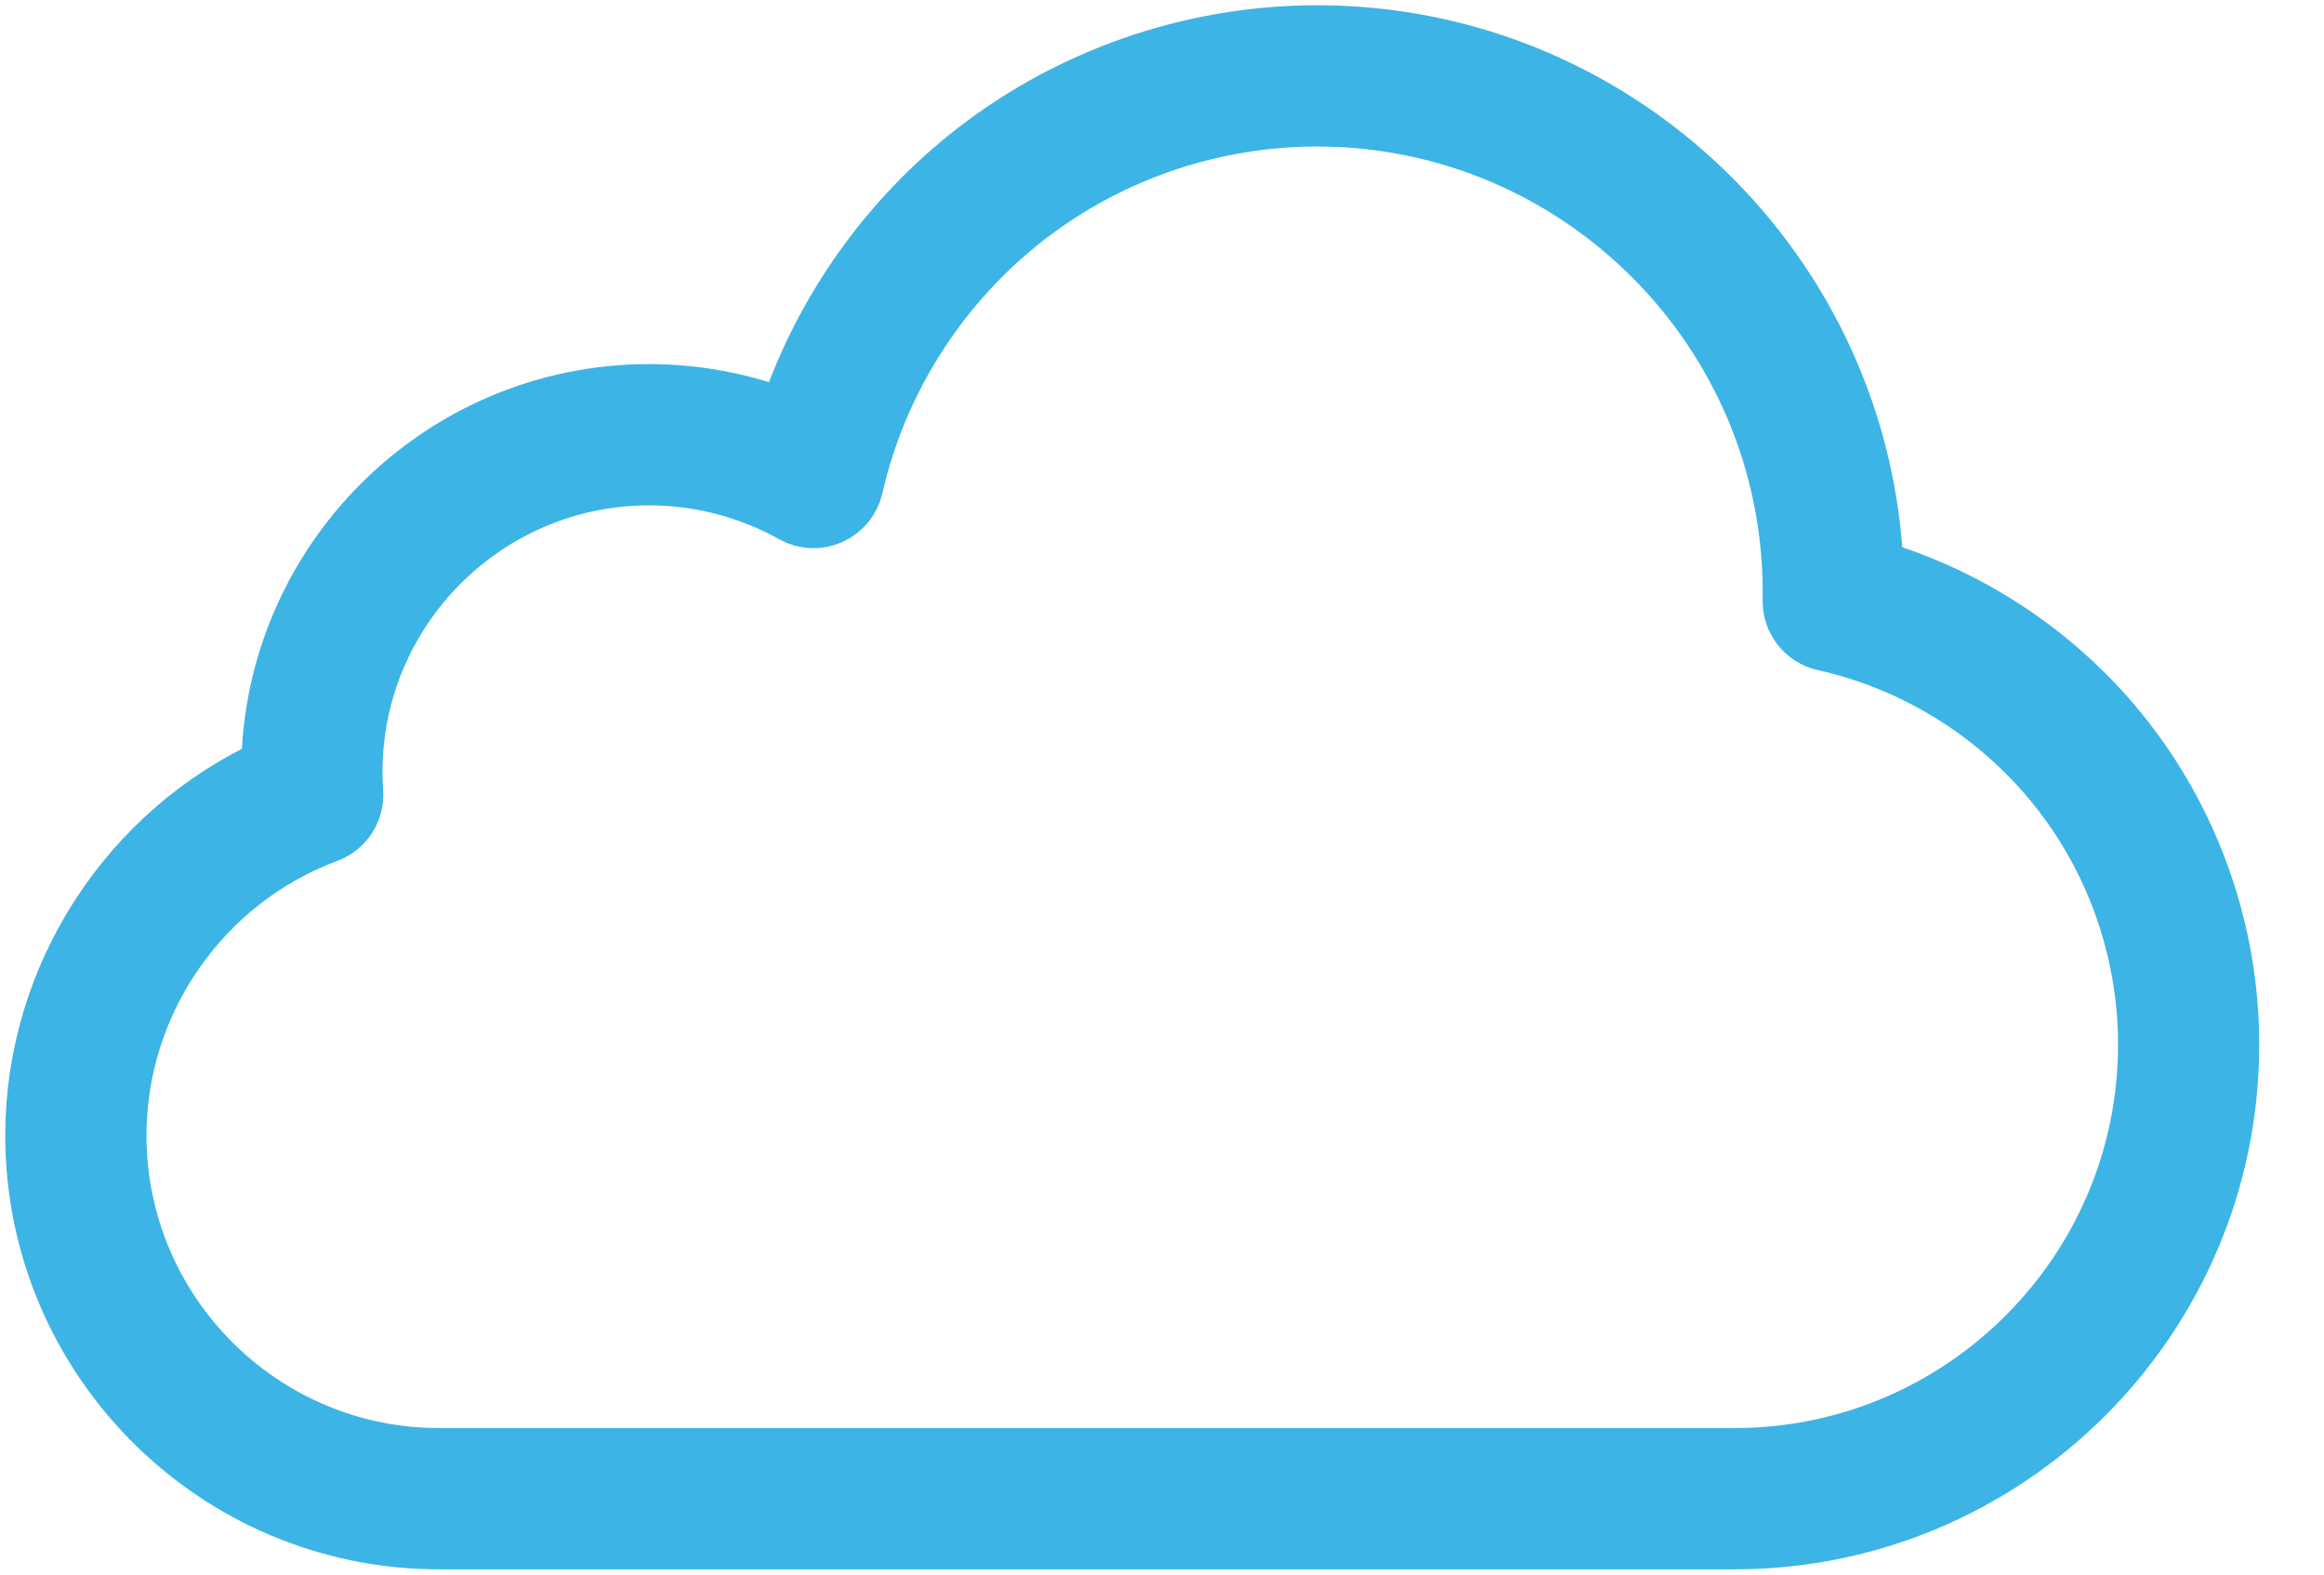 <svg xmlns="http://www.w3.org/2000/svg" width="31" height="21" viewBox="0 0 31 21" fill="none"><path d="M28.239 9.793C27.393 8.751 26.241 7.99 24.962 7.62C24.815 3.669 21.555 0.5 17.568 0.5C15.881 0.5 14.23 1.083 12.92 2.142C11.795 3.052 10.958 4.279 10.52 5.645C9.93 5.409 9.298 5.286 8.659 5.286C5.908 5.286 3.668 7.515 3.648 10.261C1.751 11.122 0.5 13.039 0.5 15.143C0.5 18.097 2.903 20.5 5.857 20.5H23.138C26.76 20.5 29.707 17.553 29.706 13.931C29.706 12.428 29.185 10.958 28.239 9.793ZM23.138 19.476H5.857C3.468 19.476 1.524 17.532 1.524 15.143C1.524 13.339 2.659 11.707 4.349 11.079C4.562 11 4.697 10.791 4.682 10.565C4.675 10.461 4.672 10.376 4.672 10.297C4.672 8.099 6.461 6.31 8.659 6.31C9.339 6.31 10.011 6.485 10.602 6.816C10.743 6.895 10.913 6.903 11.06 6.837C11.207 6.771 11.315 6.64 11.351 6.483C11.666 5.096 12.451 3.838 13.564 2.938C14.692 2.026 16.114 1.524 17.568 1.524C21.084 1.524 23.943 4.384 23.943 7.899C23.943 7.929 23.943 7.96 23.942 7.99L23.942 8.01C23.938 8.253 24.106 8.466 24.343 8.518C25.555 8.787 26.656 9.469 27.444 10.438C28.243 11.421 28.683 12.662 28.683 13.931C28.683 16.989 26.195 19.476 23.138 19.476Z" fill="#3CB4E5" stroke="#3CB4E5" stroke-width="0.86"></path></svg>
